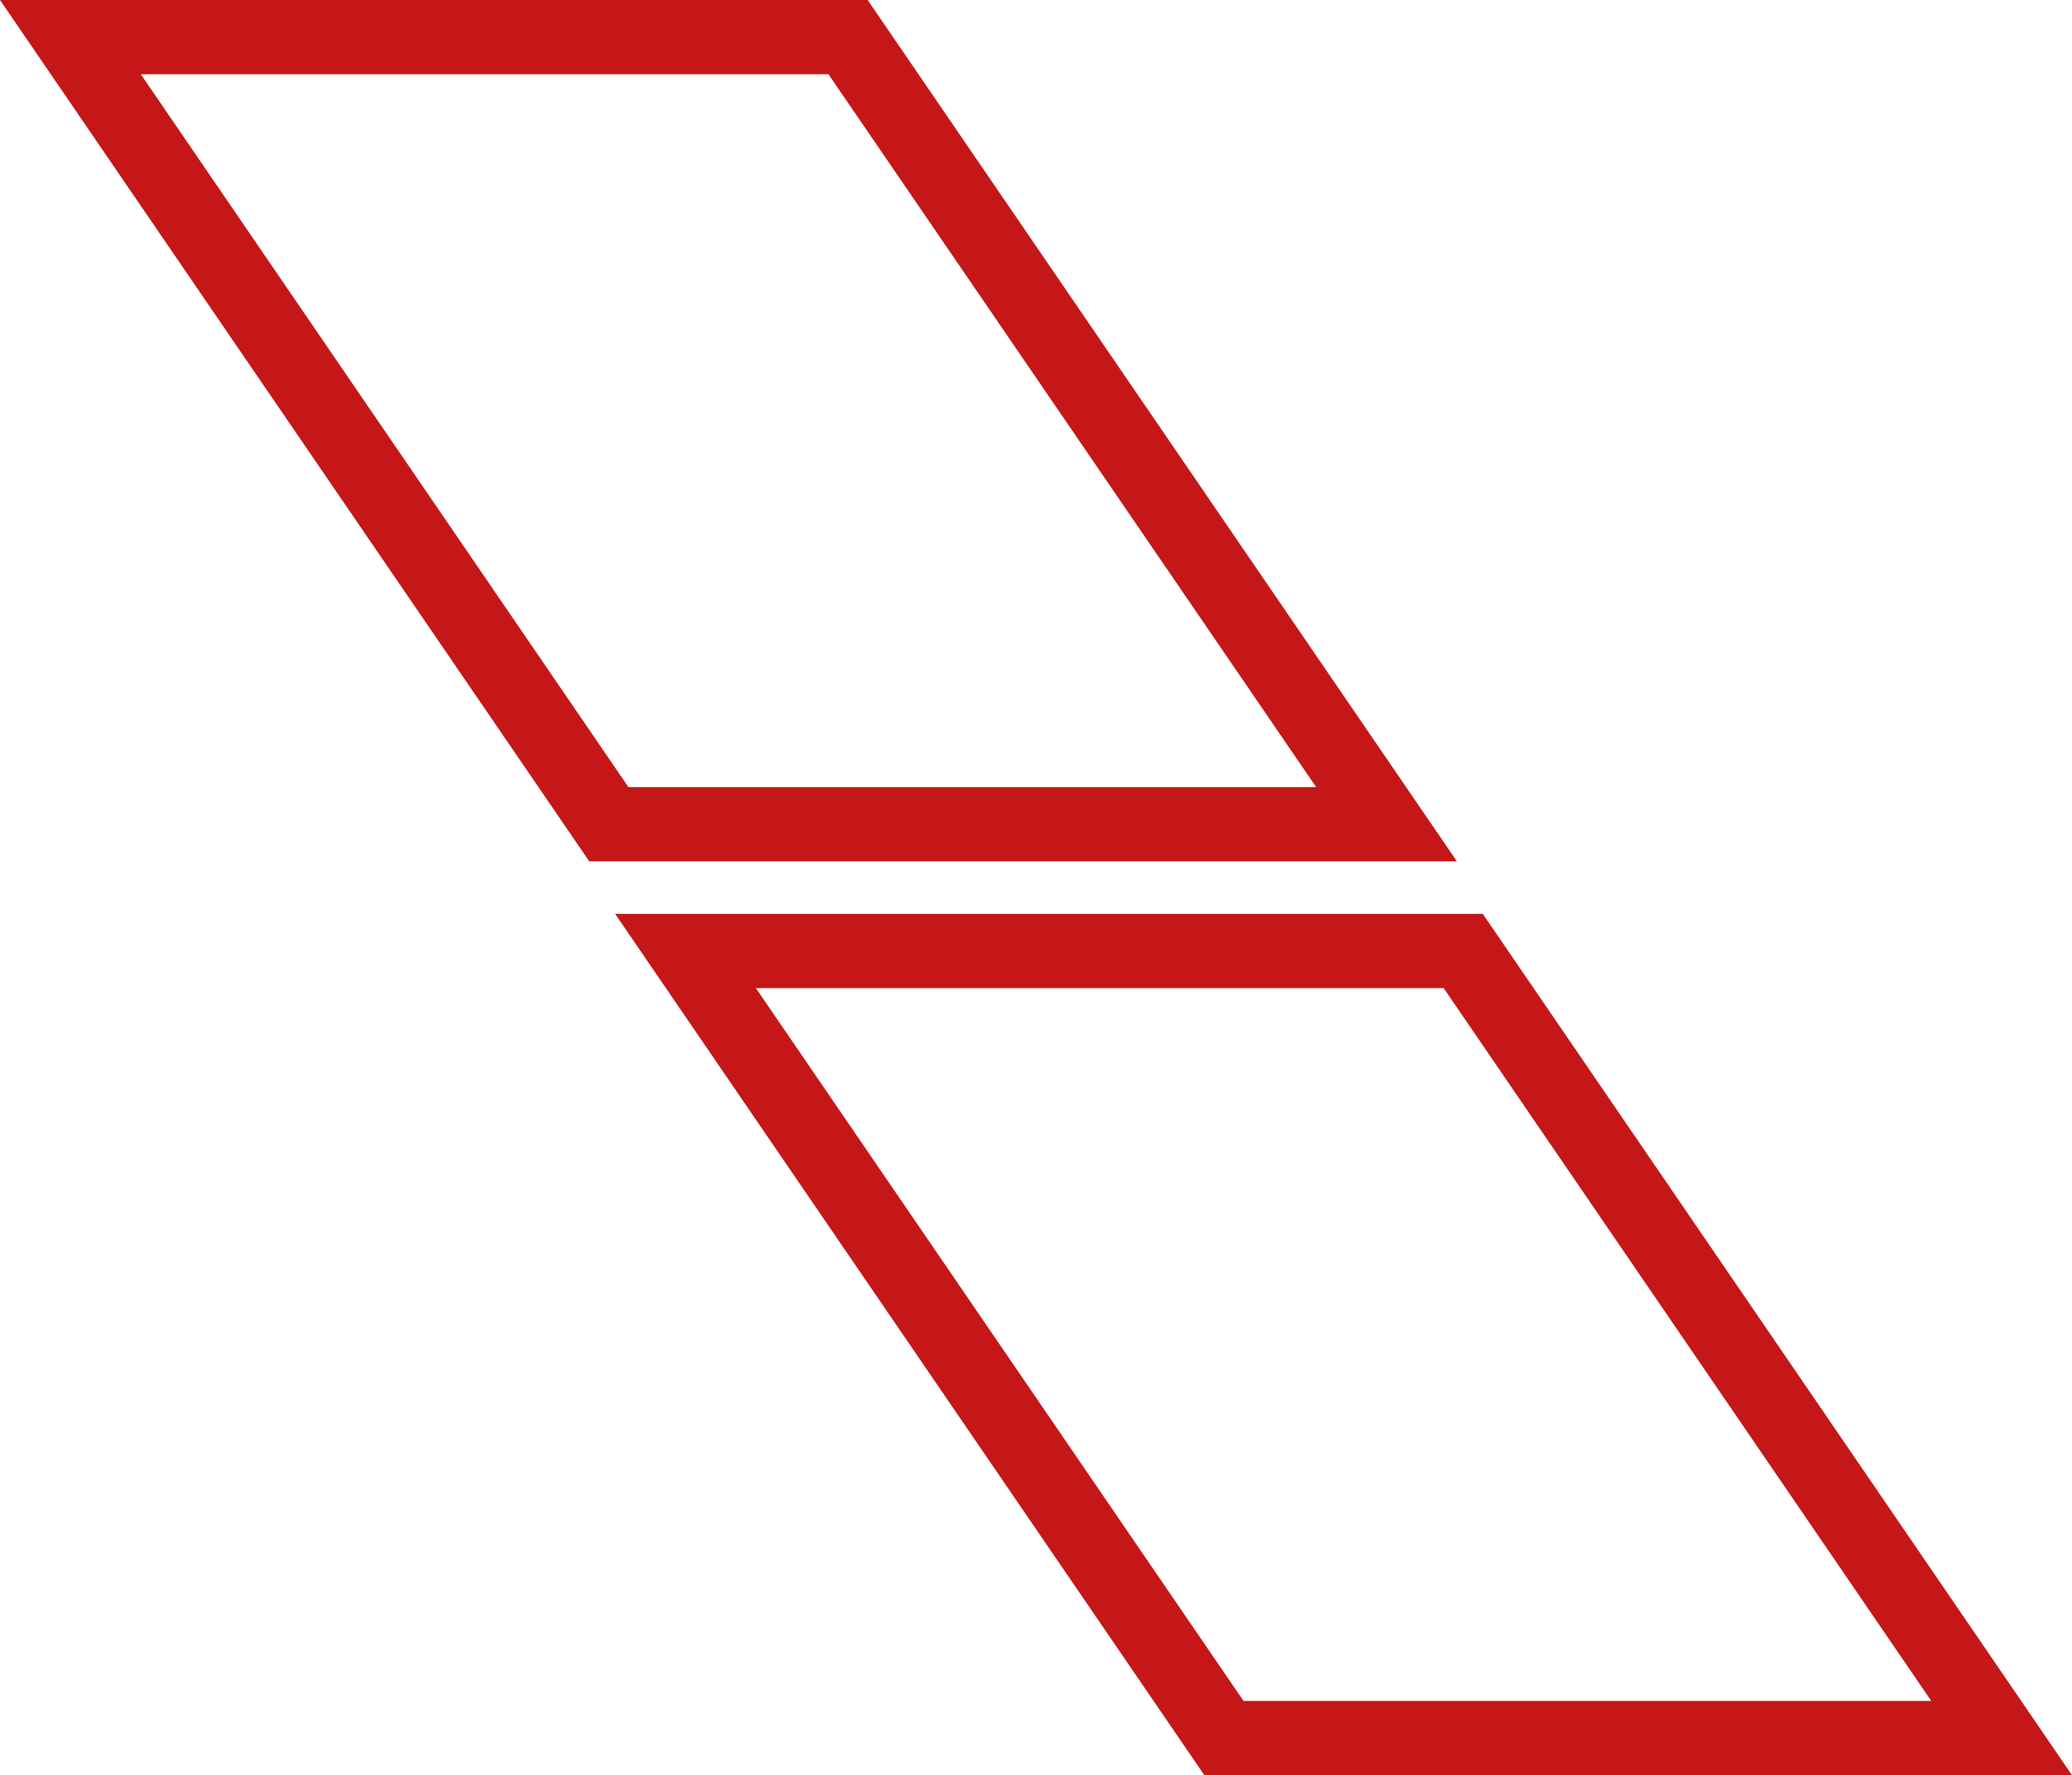 <?xml version="1.0" encoding="UTF-8"?><svg id="Ebene_2" xmlns="http://www.w3.org/2000/svg" viewBox="0 0 326.23 279.54"><defs><style>.cls-1{fill:#c51718;}</style></defs><g id="Ebene_1-2"><g><path class="cls-1" d="M229.38,135.63H92.77L0,0H136.61l92.77,135.63Zm-130.44-11.69h108.28L130.44,11.69H22.17L98.94,123.94Z"/><path class="cls-1" d="M326.23,279.54H189.62L96.85,143.91H233.46l92.77,135.63Zm-130.44-11.69h108.28l-76.77-112.25H119.01l76.78,112.25Z"/></g></g></svg>